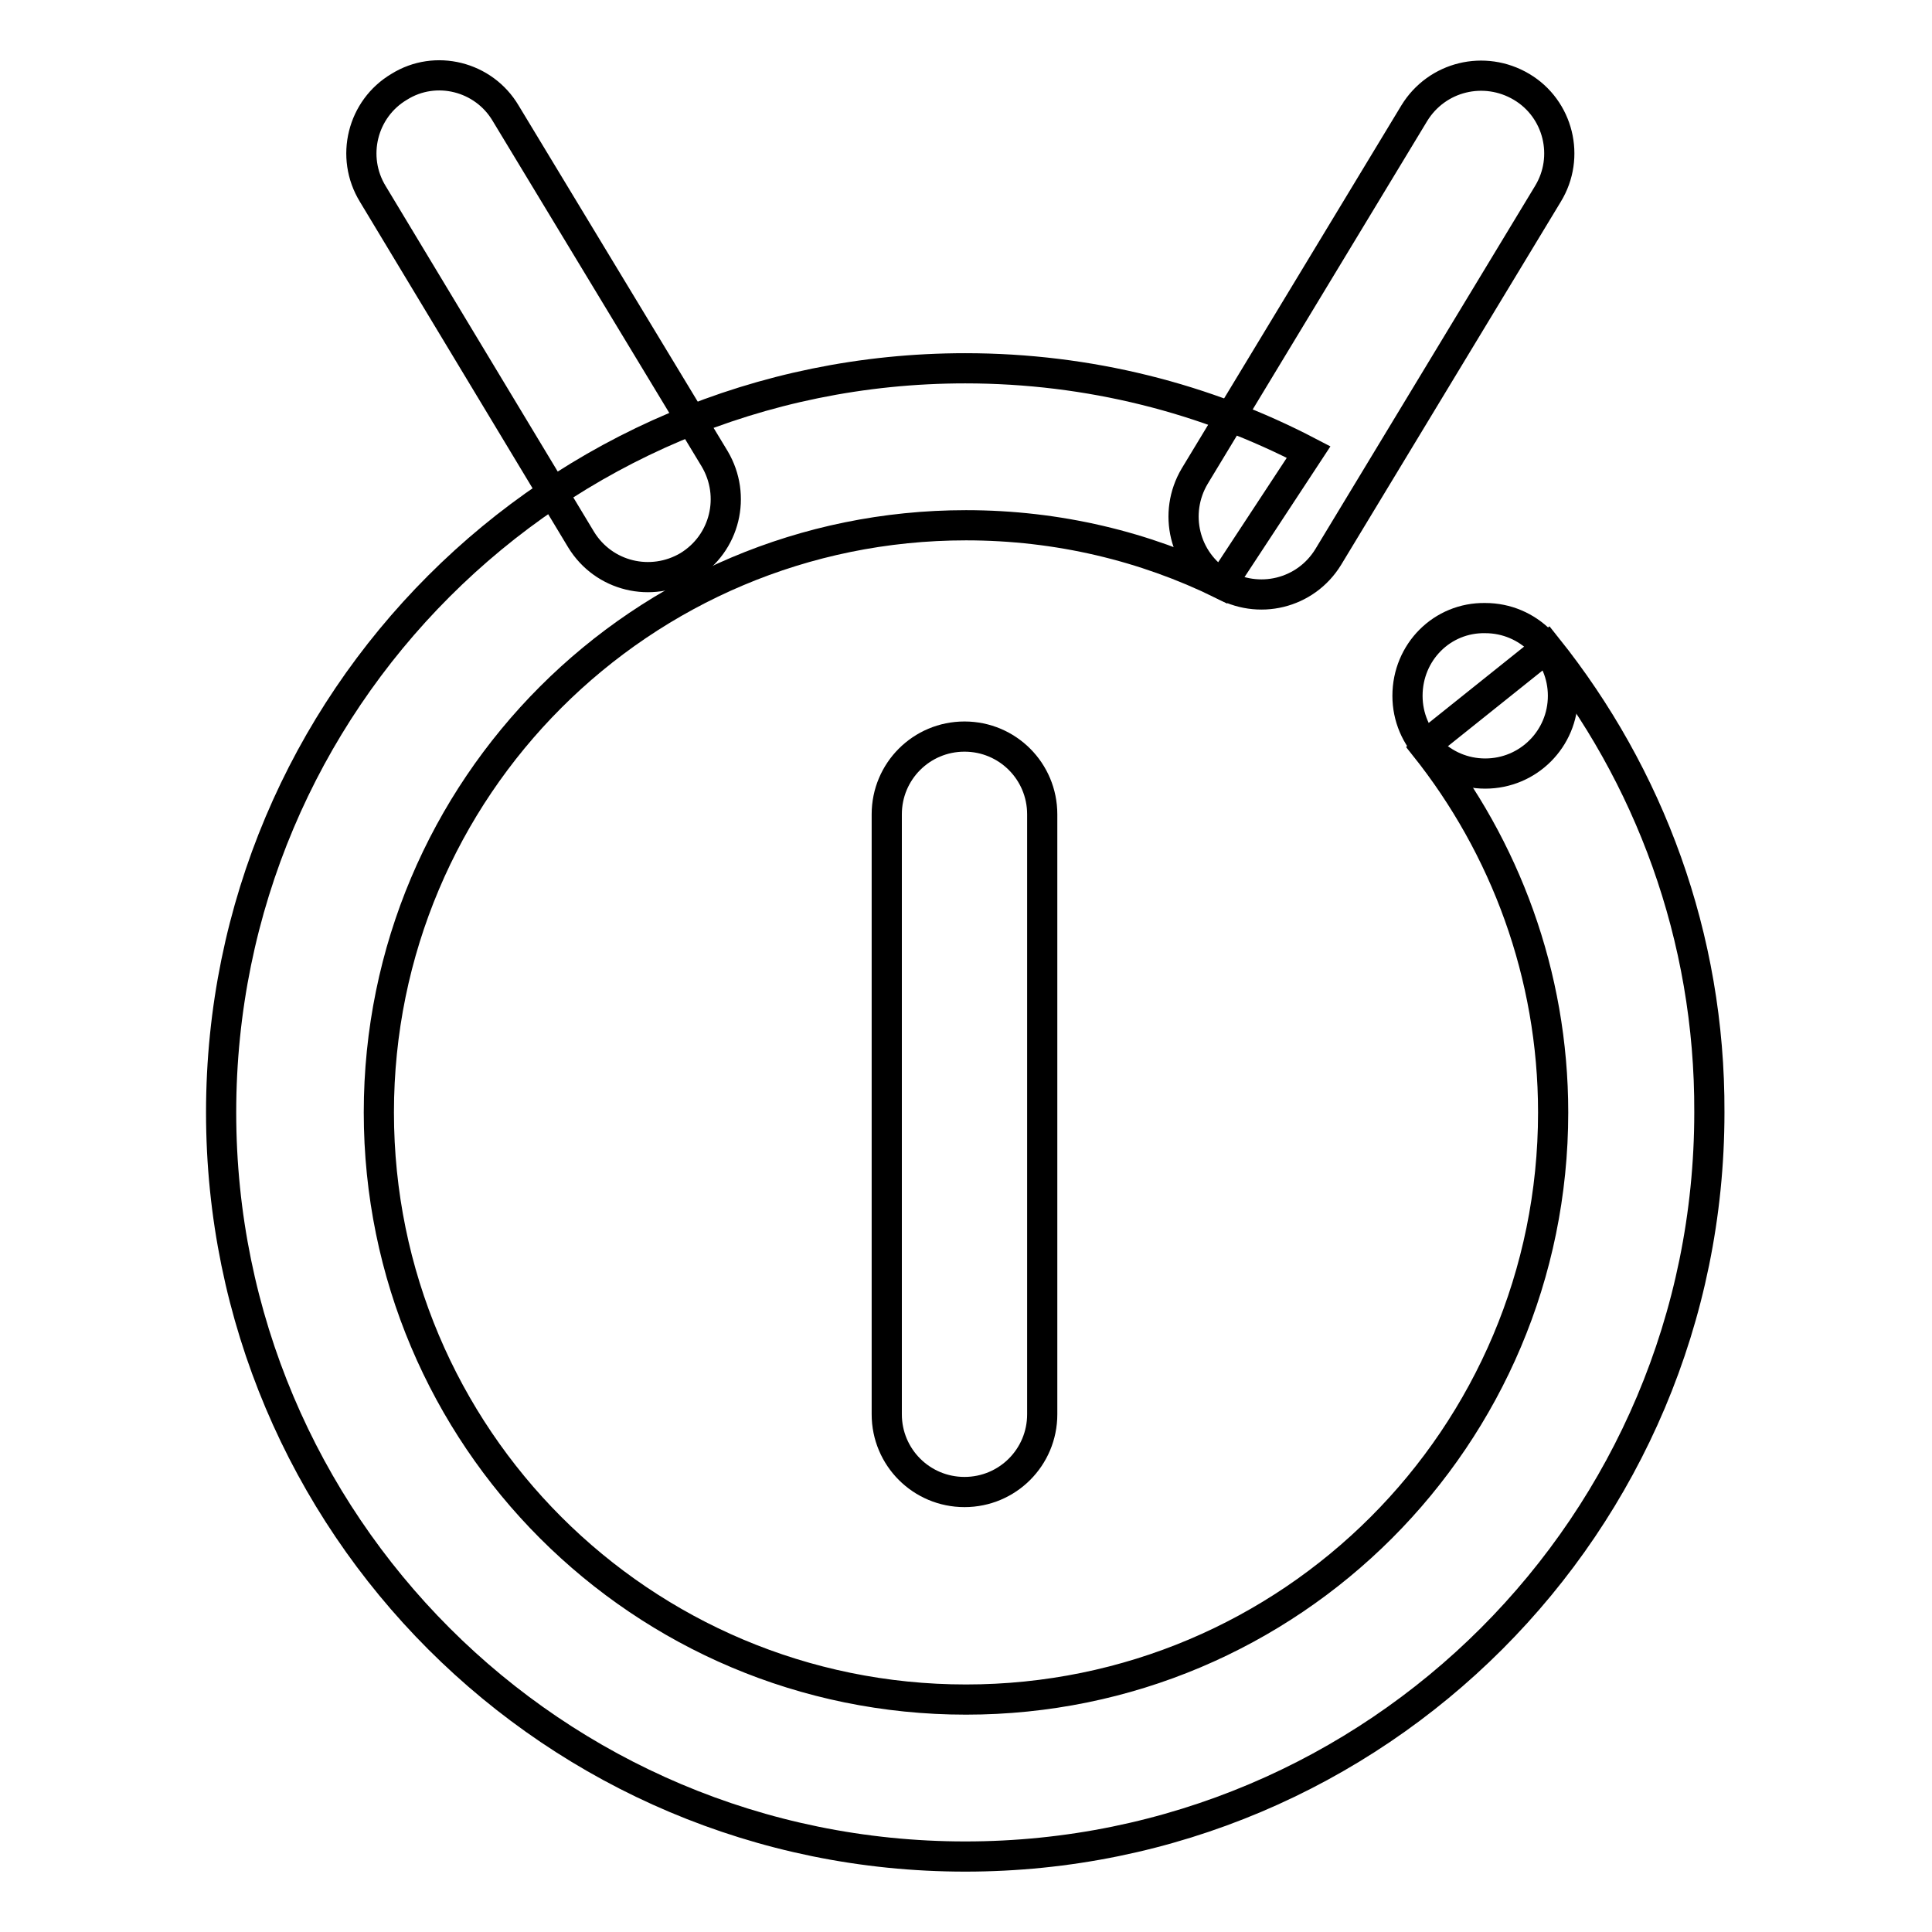 <?xml version="1.0" encoding="utf-8"?>
<!-- Svg Vector Icons : http://www.onlinewebfonts.com/icon -->
<!DOCTYPE svg PUBLIC "-//W3C//DTD SVG 1.1//EN" "http://www.w3.org/Graphics/SVG/1.1/DTD/svg11.dtd">
<svg version="1.1" xmlns="http://www.w3.org/2000/svg" xmlns:xlink="http://www.w3.org/1999/xlink" x="0px" y="0px" viewBox="0 0 256 256" enable-background="new 0 0 256 256" xml:space="preserve">
<g> <path stroke-width="4" fill-opacity="0" stroke="#000000"  d="M127.8,97.6c5.7,0,10.3,4.6,10.3,10.3v79.5c0,5.7-4.6,10.3-10.3,10.3c-5.7,0-10.3-4.6-10.3-10.3v-79.5 C117.5,102.2,122.1,97.6,127.8,97.6z M52.9,11.5C57.7,8.5,64.1,10.1,67,15l27.7,45.8c2.9,4.9,1.4,11.2-3.5,14.2 c-4.9,2.9-11.2,1.4-14.2-3.5L49.4,25.7C46.4,20.8,48,14.4,52.9,11.5z M201.6,11.5c-4.9-2.9-11.2-1.4-14.2,3.5l-29.1,48.1 c-2.9,4.9-1.4,11.2,3.5,14.2c4.9,2.9,11.2,1.4,14.2-3.5l29.1-48.1C208.1,20.8,206.5,14.4,201.6,11.5z"/> <path stroke-width="4" fill-opacity="0" stroke="#000000"  d="M205,85.8l-16,12.8l-0.2,0.3c10.6,13.3,17,30.2,17,48.5c0,43-34.8,77.8-77.8,77.8 c-43,0-77.8-34.8-77.8-77.8c0-43,34.8-77.8,77.8-77.8c12.2,0,23.7,2.8,33.9,7.8l11.5-17.5c-13.6-7.1-29.1-11.1-45.5-11.1 c-54.5,0-98.6,44.1-98.6,98.6c0,54.5,44.1,98.6,98.6,98.6c54.5,0,98.6-44.1,98.6-98.6C226.6,124.1,218.5,102.7,205,85.8L205,85.8z" /> <path stroke-width="4" fill-opacity="0" stroke="#000000"  d="M186.5,92.2c0,5.7,4.6,10.3,10.3,10.3s10.3-4.6,10.3-10.3c0,0,0,0,0,0c0-5.7-4.6-10.3-10.3-10.3 C191.1,81.8,186.5,86.4,186.5,92.2C186.5,92.1,186.5,92.2,186.5,92.2z"/></g>
</svg>